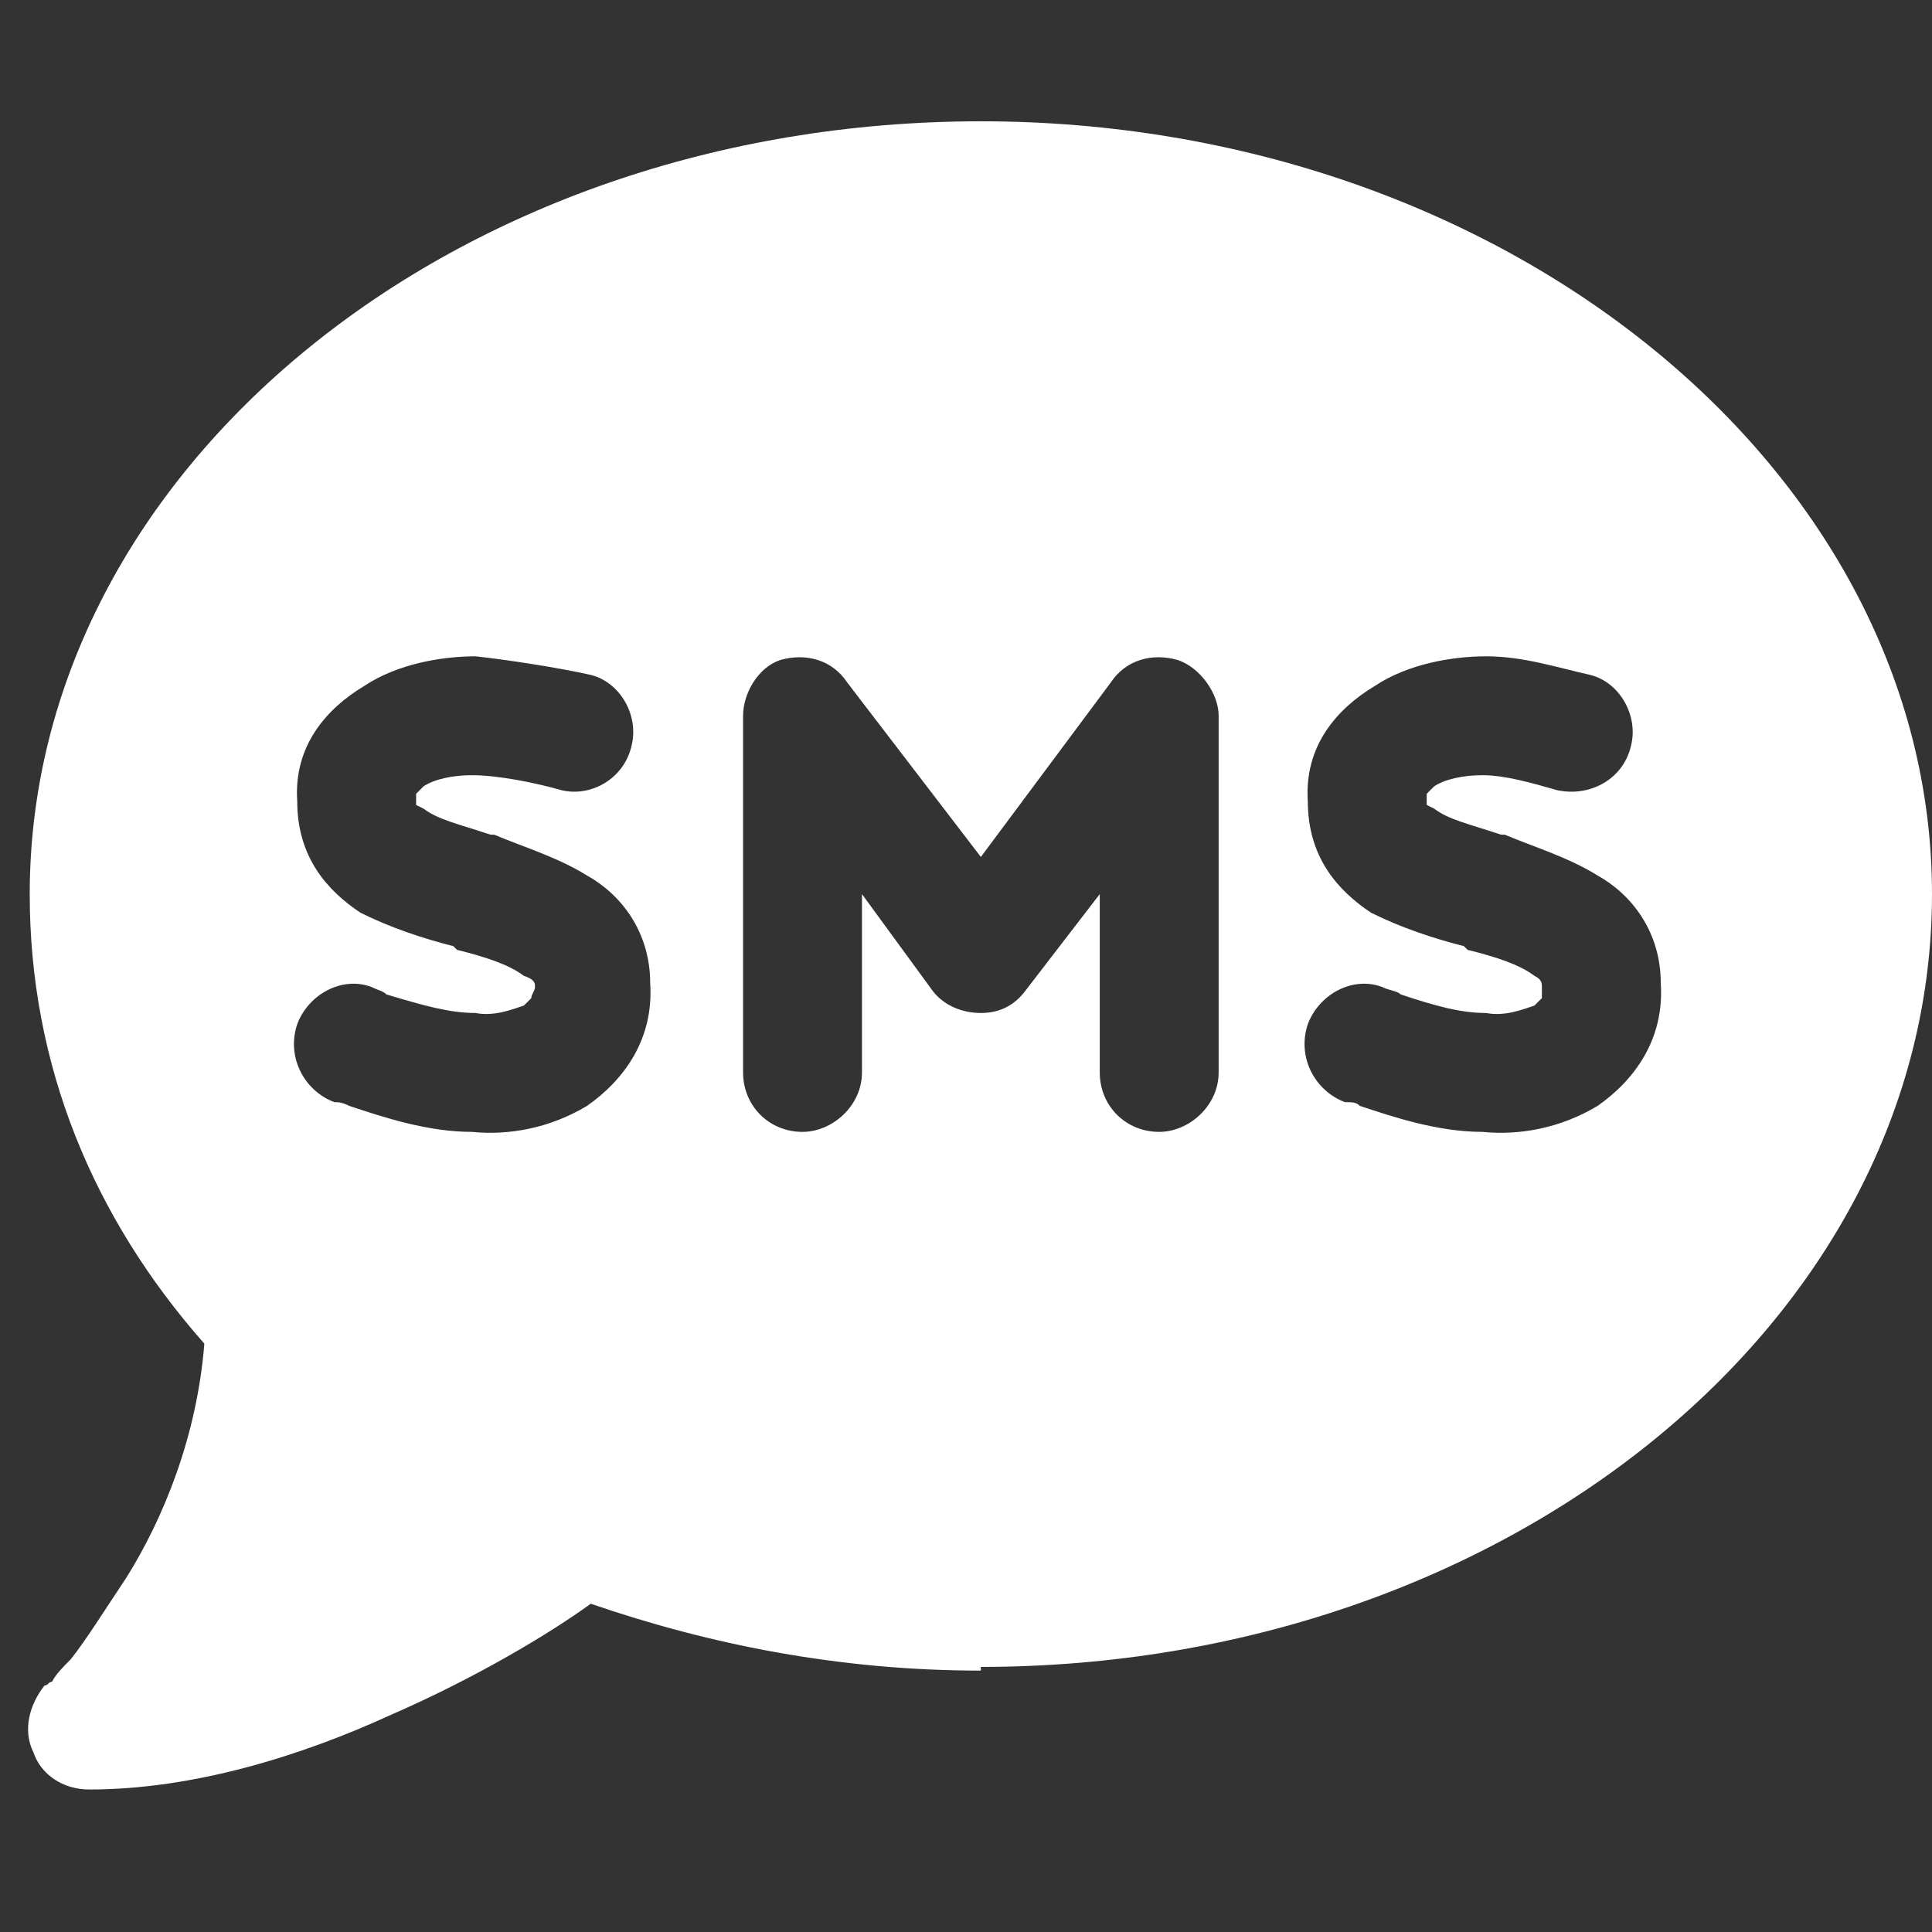 <svg width="65" height="65" viewBox="0 0 65 65" fill="none" xmlns="http://www.w3.org/2000/svg">
<rect x="0" y="0" width="65" height="65" fill="#333333" stroke="none"/>
<path d="M33 56.081V56.206C28.25 56.206 23.875 55.331 19.875 53.956C18.5 54.956 16 56.456 13.125 57.706C10.125 59.081 6.5 60.206 3 60.206C2.125 60.206 1.375 59.706 1.125 58.956C0.75 58.206 1 57.331 1.5 56.706C1.625 56.706 1.625 56.581 1.75 56.581C1.875 56.331 2.125 56.081 2.375 55.831C2.875 55.206 3.5 54.206 4.25 53.081C5.5 51.081 6.625 48.331 6.875 45.206C3.125 40.956 1 35.831 1 30.081C1 15.831 15.25 4.081 33 4.081C50.625 4.081 65 15.831 65 30.081C65 44.456 50.625 56.081 33 56.081ZM26.25 22.206C25.5 22.456 25 23.331 25 24.081V36.081C25 37.206 25.875 38.081 27 38.081C28 38.081 29 37.206 29 36.081V30.081L31.375 33.331C31.75 33.831 32.375 34.081 33 34.081C33.625 34.081 34.125 33.831 34.5 33.331L37 30.081V36.081C37 37.206 37.875 38.081 39 38.081C40 38.081 41 37.206 41 36.081V24.081C41 23.331 40.375 22.456 39.625 22.206C38.75 21.956 37.875 22.206 37.375 22.956L33 28.831L28.5 22.956C28 22.206 27.125 21.956 26.25 22.206ZM48 26.956C48 26.831 48 26.706 48 26.706C48 26.706 48.125 26.581 48.25 26.456C48.625 26.206 49.25 26.081 49.875 26.081C50.625 26.081 51.5 26.331 52.375 26.581C53.5 26.831 54.625 26.206 54.875 25.081C55.125 24.081 54.5 22.956 53.5 22.706C52.375 22.456 51.25 22.081 50 22.081C48.875 22.081 47.375 22.331 46.25 23.081C45 23.831 43.875 25.081 44 26.956C44 28.831 45 29.956 46.125 30.706C47.125 31.206 48.25 31.581 49.25 31.831L49.375 31.956C50.375 32.206 51.125 32.456 51.625 32.831C51.875 32.956 51.875 33.081 51.875 33.206C51.875 33.331 51.875 33.456 51.875 33.581C51.875 33.581 51.75 33.706 51.625 33.831C51.25 33.956 50.625 34.206 50 34.081C49.125 34.081 48.25 33.831 47.125 33.456C47 33.331 46.75 33.331 46.5 33.206C45.5 32.831 44.375 33.456 44 34.456C43.625 35.581 44.25 36.706 45.25 37.081C45.5 37.081 45.625 37.081 45.75 37.206C46.875 37.581 48.375 38.081 49.875 38.081C51.125 38.206 52.5 37.956 53.75 37.206C55 36.331 56 34.956 55.875 33.081C55.875 31.331 54.875 30.081 53.75 29.456C52.75 28.831 51.5 28.456 50.625 28.081H50.5C49.375 27.706 48.75 27.581 48.25 27.206C48 27.081 48 27.081 48 27.081V26.956ZM14 26.956C14 26.831 14 26.831 14 26.706C14 26.706 14.125 26.581 14.25 26.456C14.625 26.206 15.25 26.081 15.875 26.081C16.75 26.081 18 26.331 18.875 26.581C19.875 26.831 21 26.206 21.25 25.081C21.5 24.081 20.875 22.956 19.875 22.706C18.75 22.456 17.125 22.206 16 22.081C14.875 22.081 13.375 22.331 12.25 23.081C11 23.831 9.875 25.081 10 26.956C10 28.831 11 29.956 12.125 30.706C13.125 31.206 14.25 31.581 15.25 31.831L15.375 31.956C16.375 32.206 17.125 32.456 17.625 32.831C18 32.956 18 33.081 18 33.206C18 33.331 17.875 33.456 17.875 33.581C17.875 33.581 17.75 33.706 17.625 33.831C17.25 33.956 16.625 34.206 16 34.081C15.125 34.081 14.25 33.831 13 33.456C12.875 33.331 12.75 33.331 12.5 33.206C11.5 32.831 10.375 33.456 10 34.456C9.625 35.581 10.25 36.706 11.25 37.081C11.375 37.081 11.5 37.081 11.75 37.206C12.875 37.581 14.375 38.081 15.875 38.081C17.125 38.206 18.5 37.956 19.75 37.206C21 36.331 22 34.956 21.875 33.081C21.875 31.331 20.875 30.081 19.75 29.456C18.75 28.831 17.5 28.456 16.625 28.081H16.5C15.375 27.706 14.75 27.581 14.25 27.206C14 27.081 14 27.081 14 27.081V26.956Z" fill="white"/>
</svg>